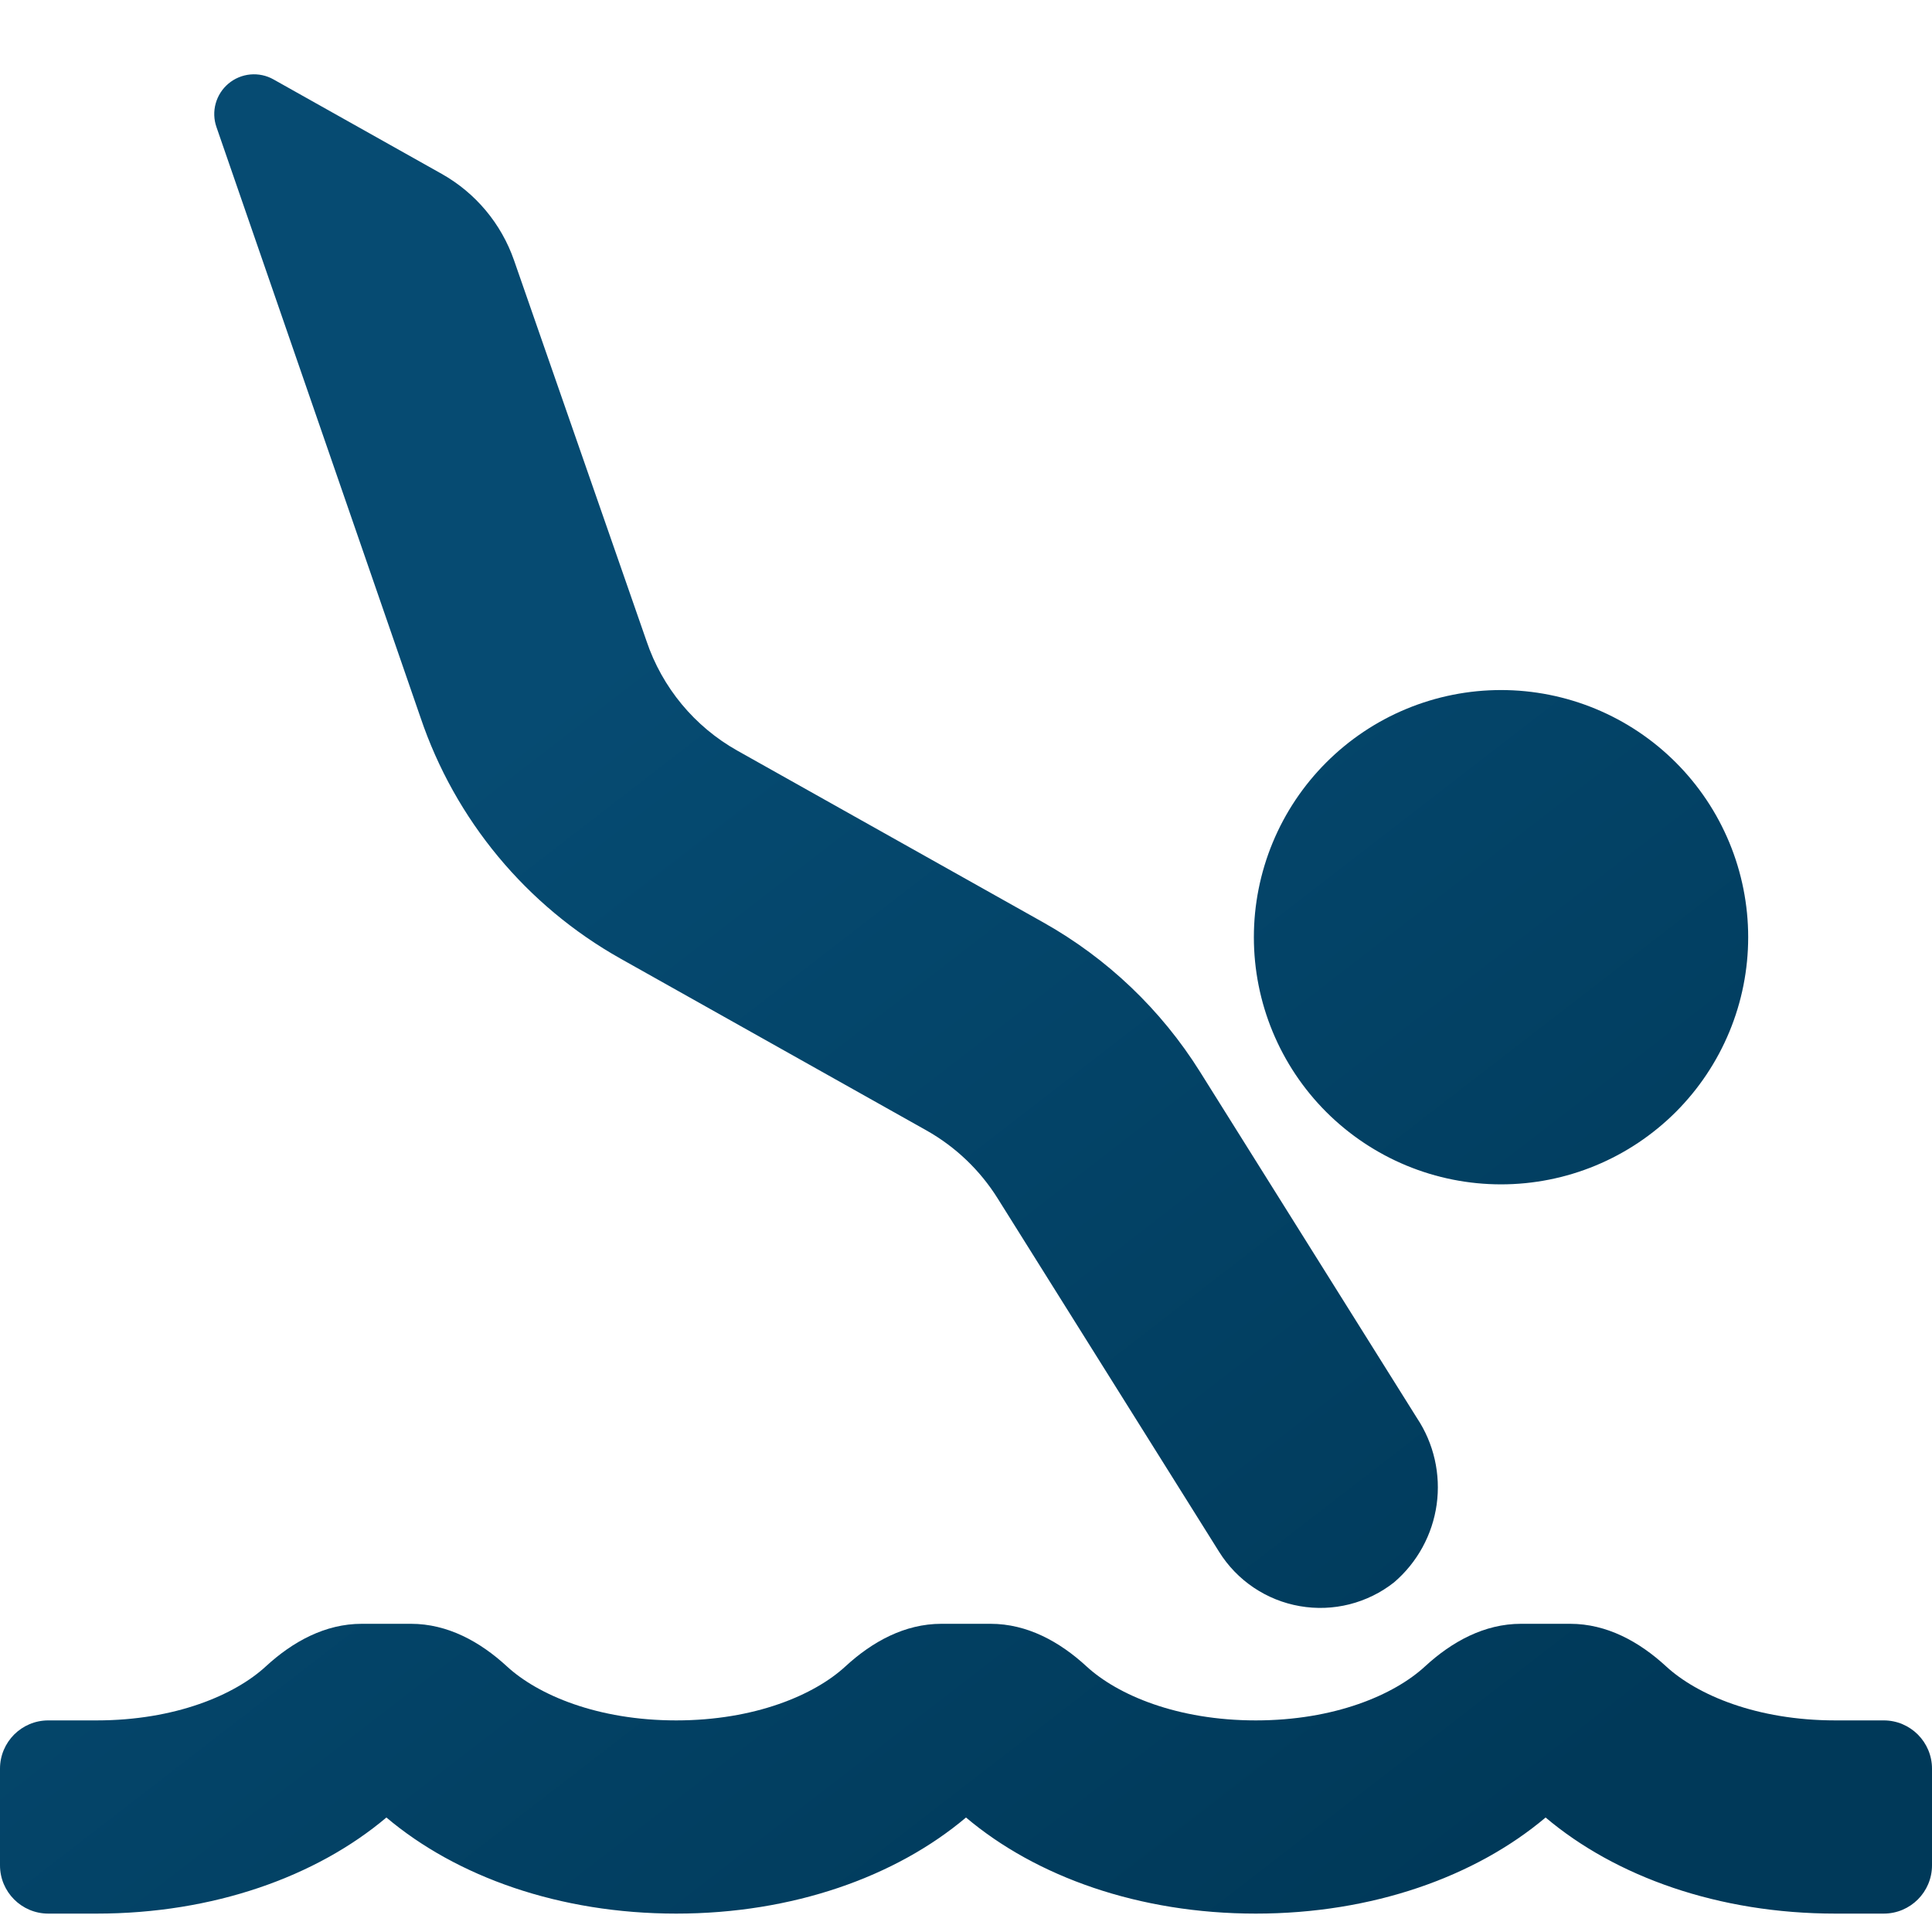 <?xml version="1.0" encoding="utf-8"?>
<svg width="42" height="42" viewBox="0 0 42 42" fill="none" xmlns="http://www.w3.org/2000/svg">
  <path fill-rule="evenodd" clip-rule="evenodd" d="M5.945 1.726C5.792 1.64 5.617 1.603 5.442 1.619C5.268 1.635 5.102 1.704 4.967 1.817C4.833 1.929 4.736 2.08 4.689 2.249C4.642 2.418 4.648 2.598 4.706 2.763L9.141 15.596C9.893 17.823 11.443 19.691 13.492 20.841L20.143 24.576C20.772 24.931 21.303 25.437 21.687 26.05L26.503 33.736C26.696 34.045 26.952 34.31 27.254 34.513C27.556 34.716 27.898 34.854 28.257 34.916C28.616 34.979 28.984 34.965 29.337 34.876C29.691 34.786 30.021 34.624 30.307 34.398C30.811 33.966 31.14 33.364 31.232 32.706C31.323 32.048 31.171 31.379 30.803 30.826L26.086 23.298C25.241 21.949 24.071 20.834 22.683 20.054L16.03 16.319C15.099 15.796 14.395 14.947 14.054 13.934L11.175 5.66C10.898 4.863 10.339 4.194 9.603 3.78L5.945 1.726ZM32.631 15.001C31.925 15.001 31.227 15.14 30.575 15.41C29.923 15.68 29.331 16.076 28.832 16.575C28.333 17.074 27.937 17.666 27.667 18.318C27.397 18.97 27.258 19.669 27.258 20.374C27.258 21.08 27.397 21.779 27.667 22.43C27.937 23.082 28.333 23.675 28.832 24.174C29.331 24.672 29.923 25.068 30.575 25.338C31.227 25.608 31.925 25.747 32.631 25.747C33.337 25.747 34.035 25.608 34.687 25.338C35.339 25.068 35.931 24.672 36.43 24.174C36.929 23.675 37.325 23.082 37.595 22.43C37.865 21.779 38.004 21.08 38.004 20.374C38.004 19.669 37.865 18.97 37.595 18.318C37.325 17.666 36.929 17.074 36.43 16.575C35.931 16.076 35.339 15.68 34.687 15.41C34.035 15.14 33.337 15.001 32.631 15.001ZM40.95 37.4H39.9C38.191 37.4 36.894 36.847 36.219 36.225C35.635 35.687 34.929 35.3 34.134 35.3H33.065C32.27 35.3 31.564 35.687 30.98 36.225C30.306 36.847 29.009 37.4 27.3 37.4C25.591 37.4 24.294 36.847 23.619 36.225C23.035 35.687 22.329 35.3 21.534 35.3H20.465C19.67 35.3 18.964 35.687 18.38 36.225C17.706 36.847 16.409 37.4 14.7 37.4C12.991 37.4 11.694 36.847 11.019 36.225C10.435 35.687 9.729 35.3 8.934 35.3H7.864C7.07 35.3 6.364 35.687 5.78 36.225C5.106 36.847 3.809 37.4 2.1 37.4H1.05C0.47 37.4 0 37.87 0 38.45V40.55C0 41.13 0.47 41.6 1.05 41.6H2.1C4.634 41.6 6.872 40.8 8.4 39.511C9.928 40.801 12.166 41.6 14.7 41.6C17.234 41.6 19.472 40.8 21 39.511C22.528 40.801 24.766 41.6 27.3 41.6C29.834 41.6 32.072 40.8 33.6 39.511C35.128 40.801 37.366 41.6 39.9 41.6H40.95C41.53 41.6 42 41.13 42 40.55V38.45C42 37.87 41.53 37.4 40.95 37.4Z" fill="url(#paint0_linear_99_20391)" />
  <defs>
    <linearGradient id="paint0_linear_99_20391" x1="18.266" y1="10.248" x2="38.047" y2="35.855" gradientUnits="userSpaceOnUse">
      <stop stop-color="#064B72" />
      <stop offset="1" stop-color="#003959" />
    </linearGradient>
  </defs>
</svg>